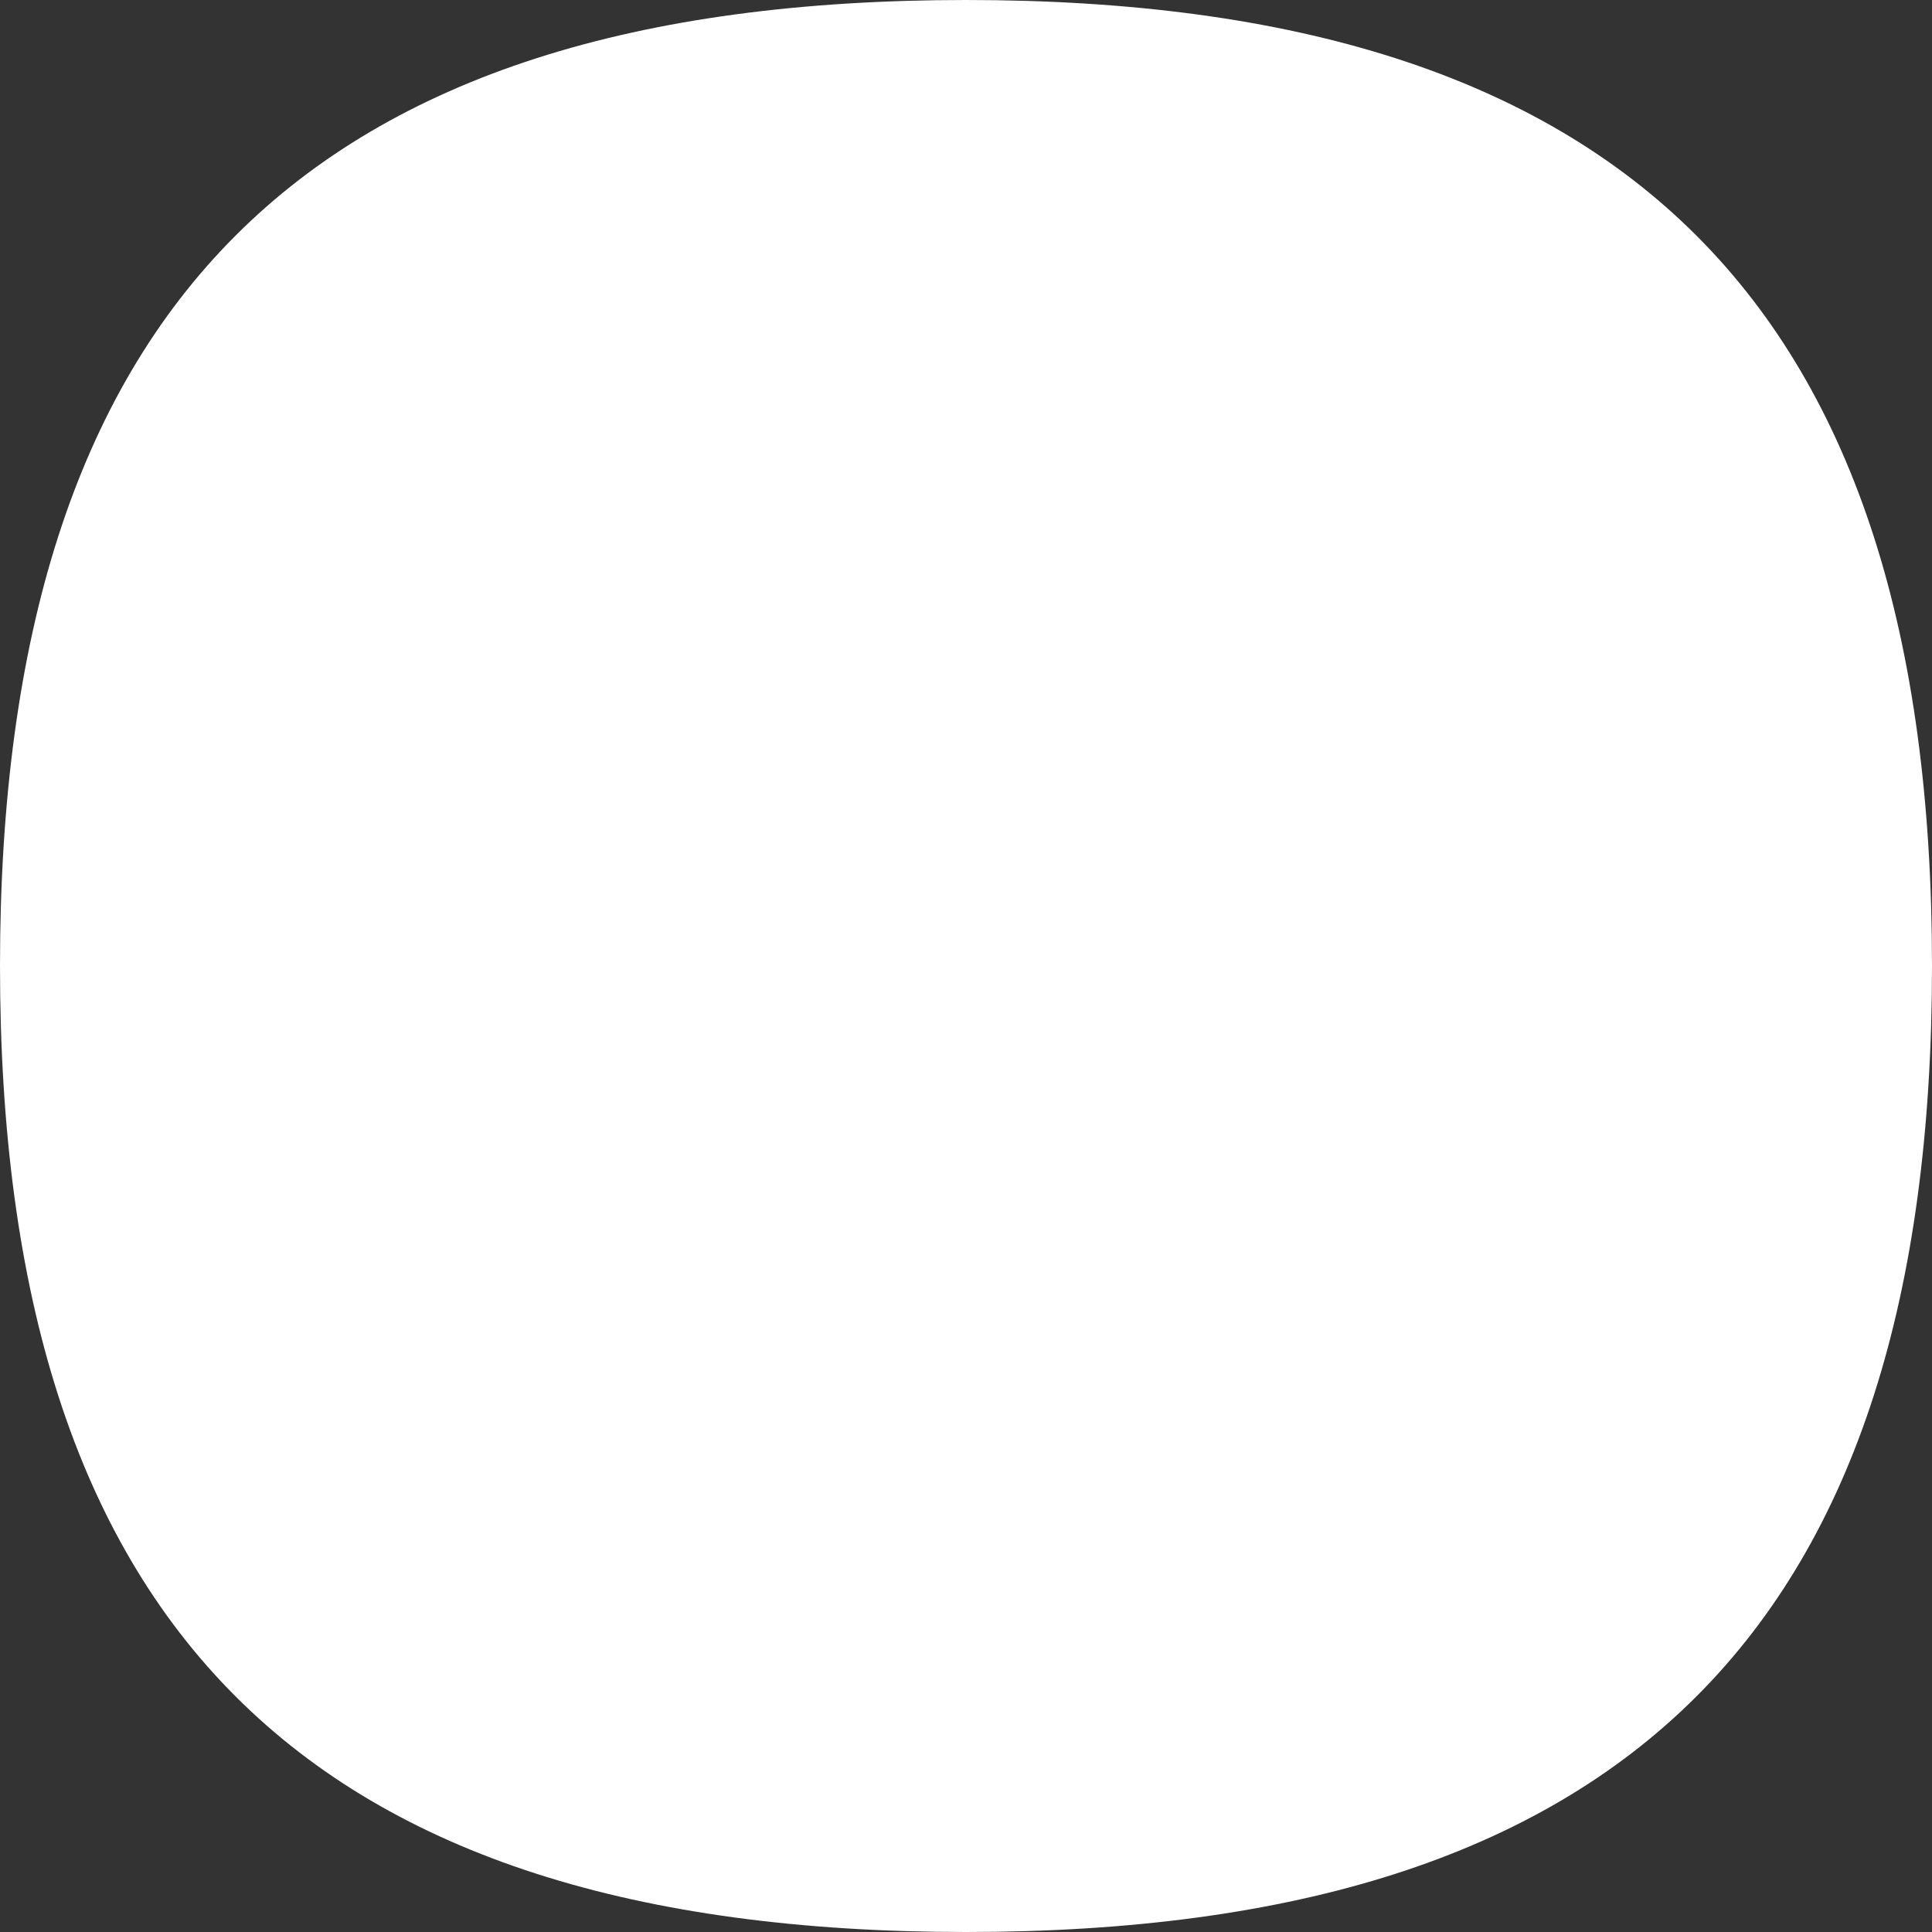 <svg width="468" height="468" viewBox="0 0 468 468" fill="none" xmlns="http://www.w3.org/2000/svg">
<rect x="0" y="0" width="468" height="468" fill="#333333" stroke="none"/>
<path fill-rule="evenodd" clip-rule="evenodd" d="M468 234C468 74.208 393.858 0 234 0C74.142 0 0 74.208 0 234C0 393.792 74.142 468 234 468C393.858 468 468 393.792 468 234" fill="white"/>
</svg>
